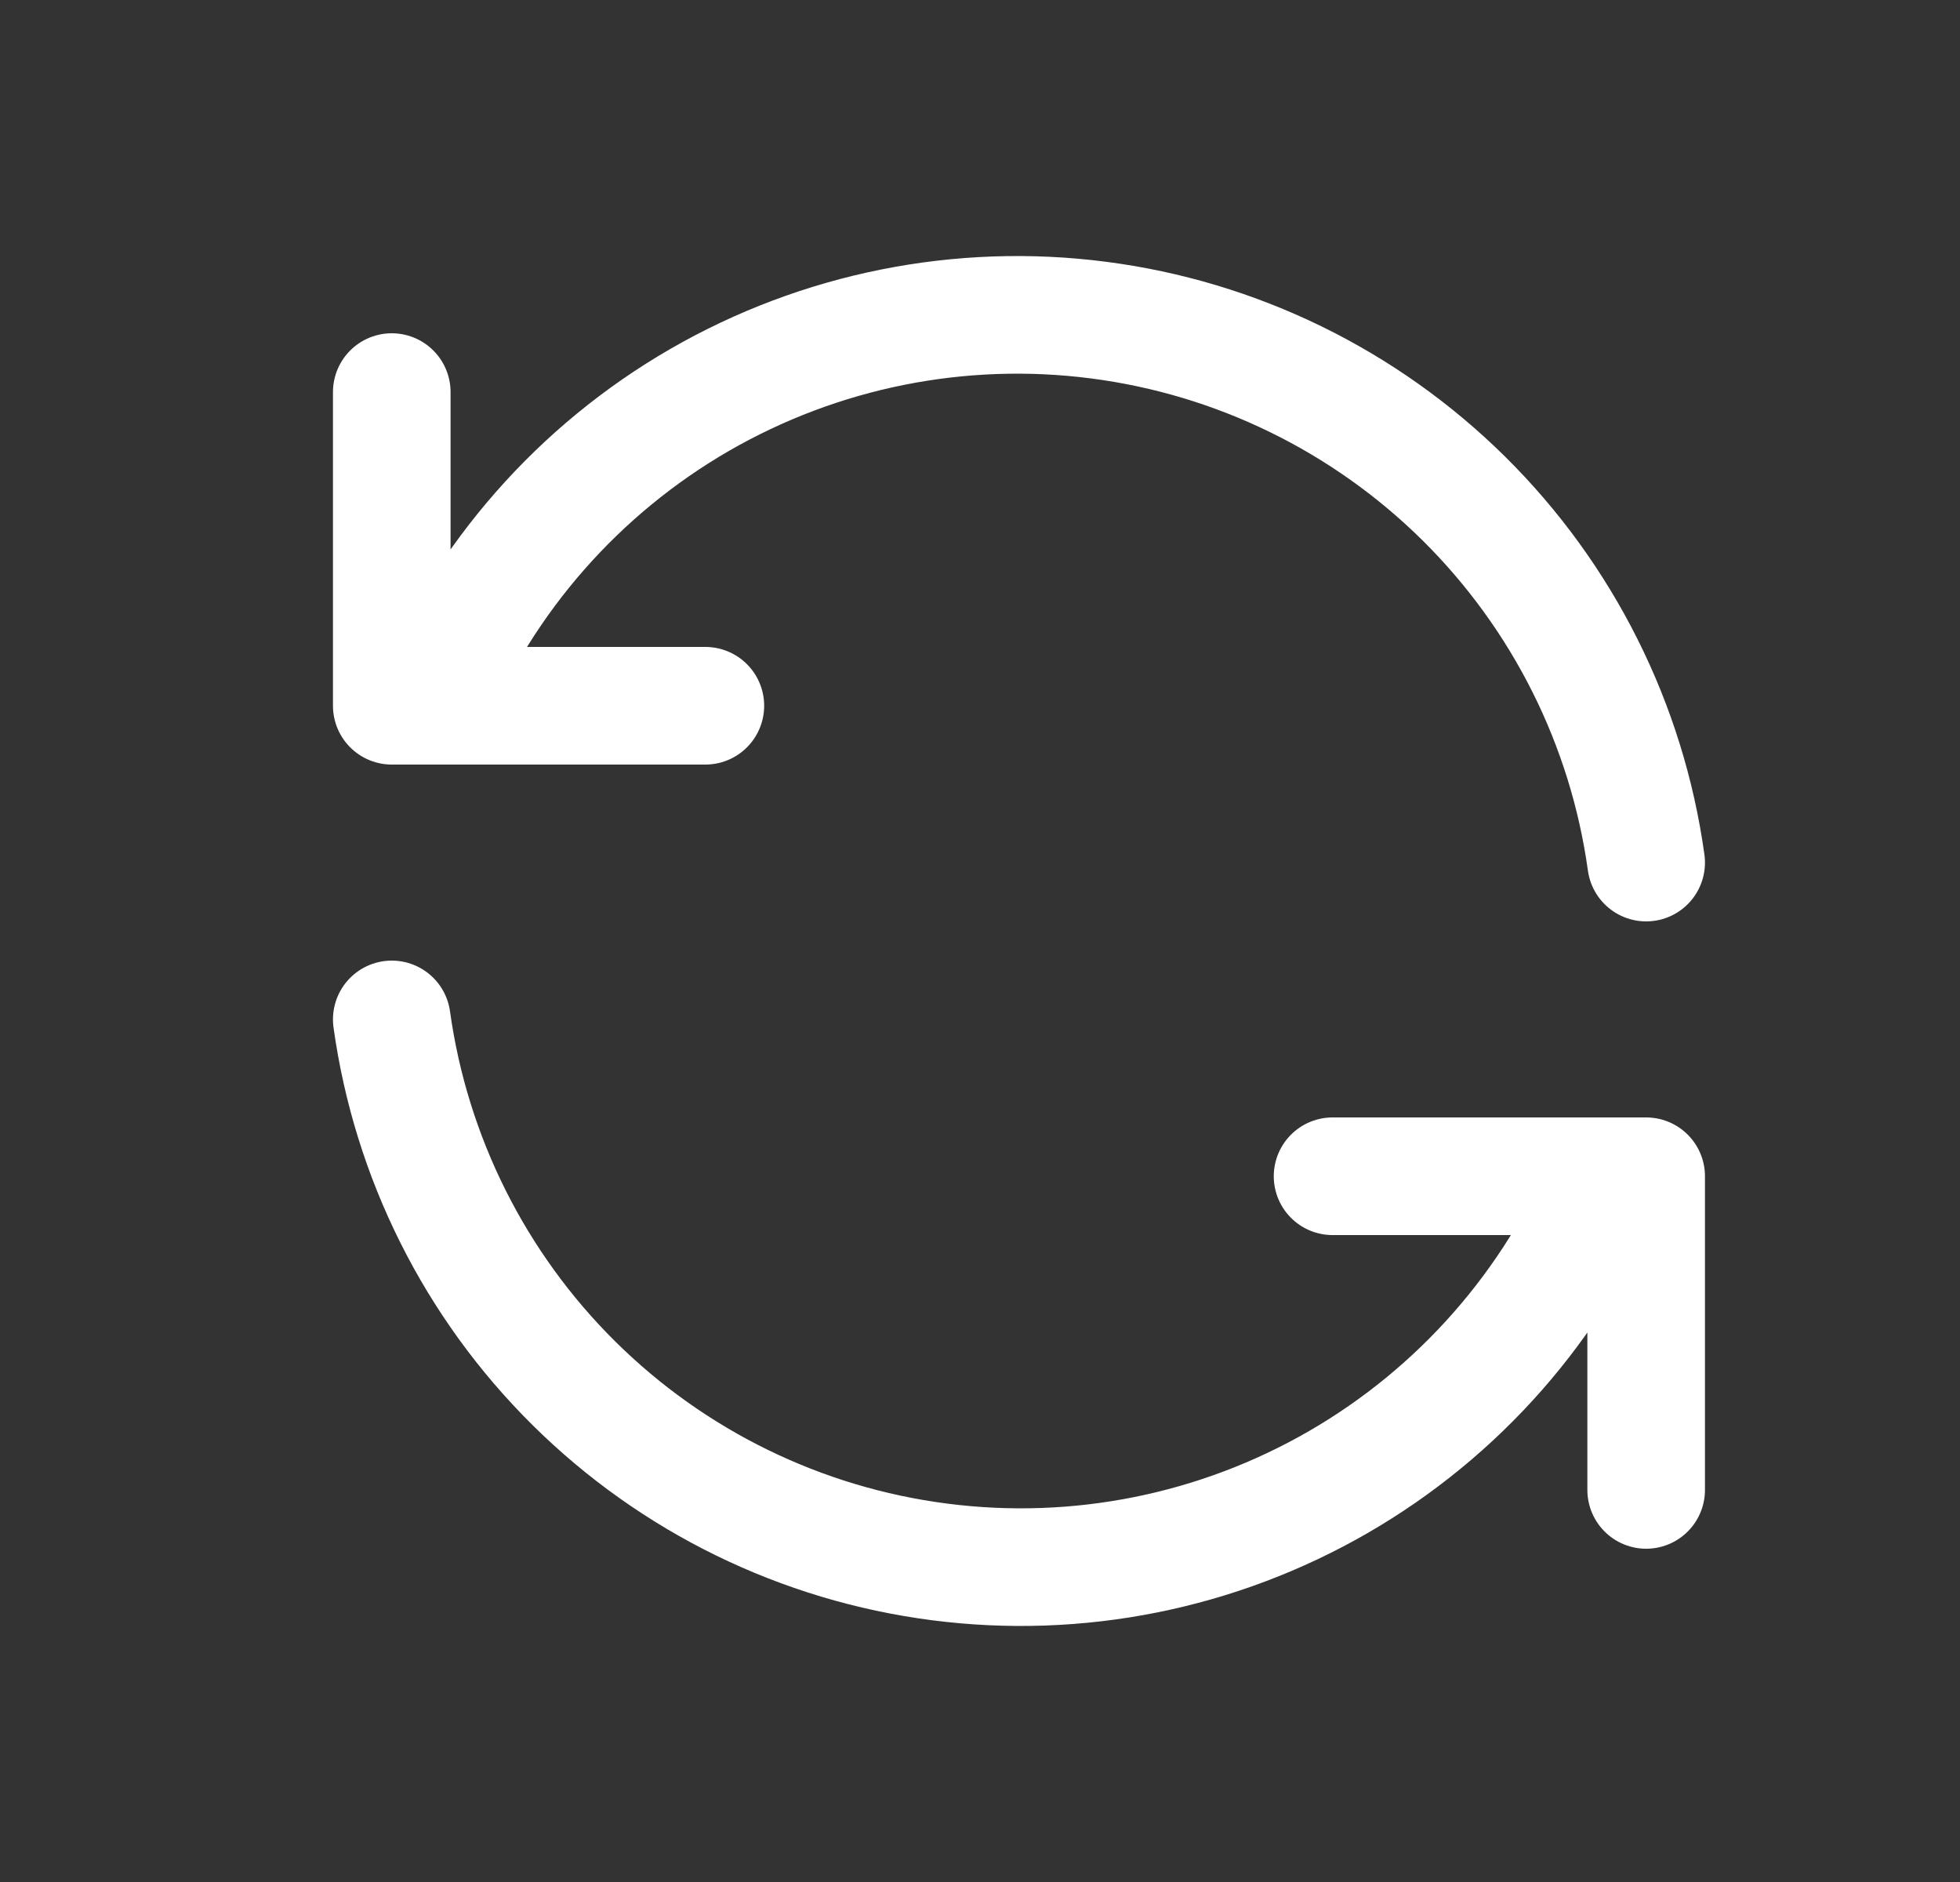 <svg width="25" height="24" viewBox="0 0 25 24" fill="none" xmlns="http://www.w3.org/2000/svg">
<rect x="0" y="0" width="25" height="24" fill="#333333" stroke="none"/>
<g clip-path="url(#clip0_2901_267042)">
<path d="M20.997 11C20.753 9.24 19.936 7.61 18.674 6.36C17.411 5.11 15.773 4.309 14.011 4.082C12.249 3.854 10.461 4.213 8.922 5.101C7.384 5.99 6.18 7.36 5.497 9M4.997 5V9H8.997" stroke="white" stroke-width="1.5" stroke-linecap="round" stroke-linejoin="round"/>
<path d="M4.997 13C5.242 14.76 6.058 16.39 7.32 17.64C8.583 18.891 10.221 19.691 11.983 19.918C13.745 20.146 15.533 19.788 17.072 18.899C18.61 18.01 19.814 16.64 20.497 15M20.997 19V15H16.997" stroke="white" stroke-width="1.5" stroke-linecap="round" stroke-linejoin="round"/>
</g>
<defs>
<clipPath id="clip0_2901_267042">
<rect width="24" height="24" fill="white" transform="translate(0.997)"/>
</clipPath>
</defs>
</svg>

